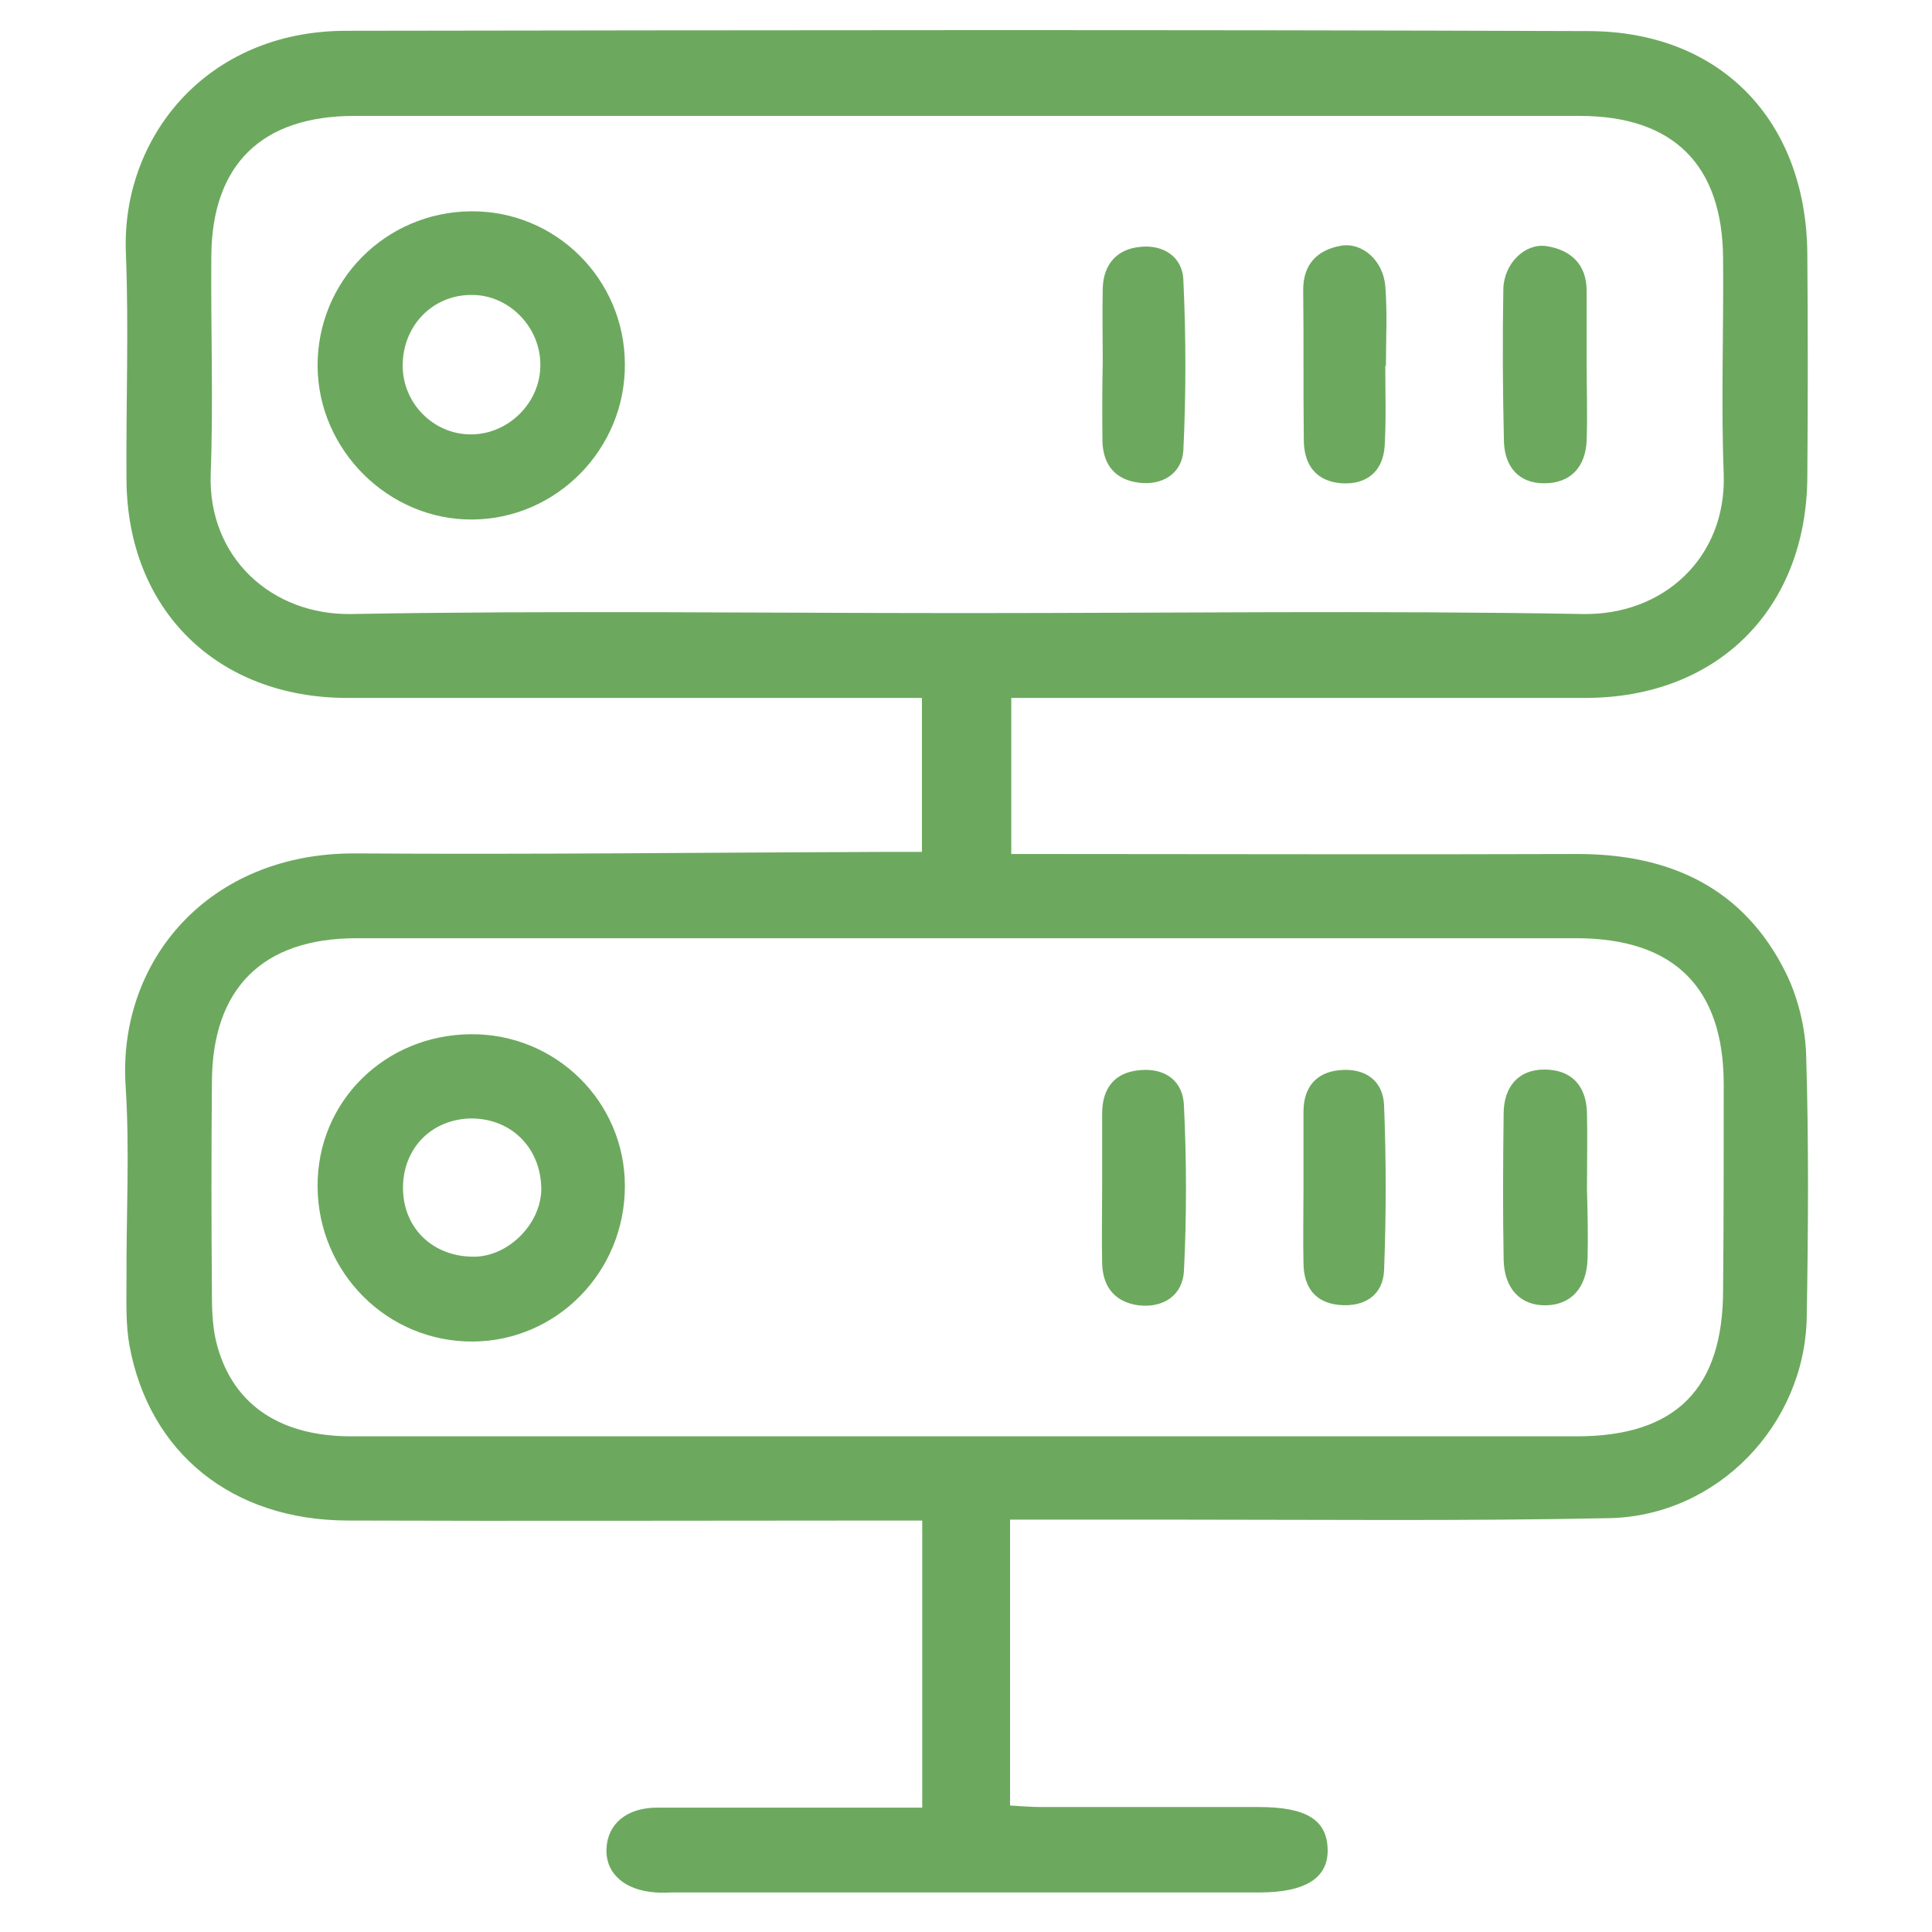 <?xml version="1.0" encoding="utf-8"?>
<!-- Generator: Adobe Illustrator 24.0.2, SVG Export Plug-In . SVG Version: 6.00 Build 0)  -->
<svg version="1.1" id="Layer_1" xmlns="http://www.w3.org/2000/svg" xmlns:xlink="http://www.w3.org/1999/xlink" x="0px" y="0px"
	 viewBox="0 0 640 640" style="enable-background:new 0 0 640 640;" xml:space="preserve">
<style type="text/css">
	.st0{fill:#6CA95E;}
</style>
<path class="st0" d="M525.7,393.7c0-8.5,0.2-16.8,0-25.3c-0.3-8.8-5.2-14.1-14.1-14.1c-8.8,0-13.4,5.9-13.5,14.4
	c-0.2,16.1-0.3,32.4,0,48.6c0.2,9.7,5.7,15.3,14.1,15.1c8.2-0.2,13.4-5.7,13.7-15.4C526.1,409.2,525.9,401.5,525.7,393.7
	L525.7,393.7z M511.5,160.1c8.8,0,13.7-5.4,14.1-14.1c0.3-8.5,0-16.8,0-25.3l0,0c0-8.2,0-16.3,0-24.3c0-9-5.4-13.7-13.5-14.9
	c-7.1-0.9-13.9,5.9-14.1,14.2c-0.3,16.8-0.2,33.8,0.2,50.7C498.5,154.5,503,160.1,511.5,160.1z M591.6,322.3
	c-13.9-28.1-38.3-39.4-68.9-39.4c-58.6,0.2-117.1,0-175.7,0h-12v-51.7h11.4c59.5,0,119.2,0,178.7,0c43.7,0,73.2-29.3,73.6-72.9
	c0.2-24.6,0.2-49.4,0-74.1c-0.3-44.1-28.6-73.9-72.7-73.9C389,9.8,252,10,114.7,10.2c-46.5,0-74.6,35.6-73,73.7
	c1,25,0,50.1,0.2,75.1c0.3,43,30,72.2,73.2,72.2c59.8,0,119.9,0,179.7,0h10.6v51c-4.9,0-8.8,0-12.8,0c-58.3,0.2-116.4,0.9-174.7,0.5
	c-48.9-0.3-78.9,35.7-76.3,76.9c1.4,21.2,0.2,42.7,0.3,64c0,7.5-0.3,15.1,1,22.2c6.6,35.6,34,57.8,72.3,57.9
	c59.5,0.2,119.2,0,178.7,0h11.6v95.1c-29.7,0-58.8,0-87.8,0c-10.1,0-16.5,5.4-16.8,13.7c-0.3,8.2,6.1,13.7,16.3,14.4
	c2.1,0.2,4,0,6.1,0c64.7,0,129.2,0,193.9,0c15.4,0,22.9-4.9,22.6-14.4c-0.3-9.7-7.1-13.9-22.9-13.9c-24.1,0-48.1,0-72.2,0
	c-3.3,0-6.6-0.3-10.1-0.5v-94.7c18.9,0,36.8,0,54.6,0c48.1,0,96.1,0.5,144.2-0.5c35.6-0.9,64.4-30.9,65.1-66.4
	c0.5-29.1,0.7-58.3-0.2-87.3C598,340.3,595.6,330.4,591.6,322.3z M116.5,203.4c-26.4,0.5-47.7-18.7-46.7-46.5
	c0.9-23.9,0-48.1,0.2-72c0.2-30.4,16.7-46.5,47.4-46.5c135.3,0,270.6,0,405.9,0c31.1,0,47.4,16.3,47.5,47.5
	c0.2,23.6-0.7,47.4,0.2,71c1,27.9-20.1,47-46.7,46.5c-68.3-1.2-136.7-0.3-205-0.3C251.8,203.1,184.1,202.2,116.5,203.4z
	 M570.8,427.2c0,32.8-15.6,48.6-48.4,48.6c-67.3,0-134.6,0-202.1,0c-68,0-136,0-204,0c-23.2,0-38.7-10.2-44.2-29.5
	c-1.7-5.7-1.9-12-1.9-18c-0.2-23.4-0.2-46.7,0-70.1c0.2-30.7,16.7-47.4,47.9-47.4c105,0,209.9,0,314.7,0c29.8,0,59.5,0,89.3,0
	c32.4,0,48.9,16.3,48.9,48.4C571,381.9,571,404.5,570.8,427.2z M155.9,70c-28.3,0.3-50.8,23.1-50.7,51.3c0.2,27.9,23.6,51,51.3,50.8
	c27.9-0.2,50.7-23.4,50.5-51.5C206.9,92.4,184,69.7,155.9,70z M156,143.9c-12.3,0-22.4-10.1-22.6-22.4c-0.2-13.2,9.5-23.6,22.4-23.8
	c12.5-0.3,23.2,10.4,23.2,23.1C179.1,133.3,168.5,143.9,156,143.9z M377.6,354.5c-8.3,0.7-12.5,5.9-12.5,14.4c0,8.2,0,16.3,0,24.3
	c0,8.5-0.2,16.8,0,25.3c0.2,7.8,4.2,12.8,12,13.9c8.5,1,14.7-3.5,15.1-11.4c0.9-18.2,0.9-36.4,0-54.6
	C392,358.2,386.1,353.7,377.6,354.5z M156,342.6c-28.6,0.2-51,22.4-50.8,50.5c0.2,28.5,23.1,51.5,51.5,51.3
	c27.8-0.2,50.3-23.1,50.3-51.5C207,364.9,184.1,342.4,156,342.6z M156.9,416.3c-13.5,0-23.2-9.4-23.4-22.4
	c-0.2-13.4,9.4-23.2,22.6-23.4c13.5,0,23.4,10.1,23.2,23.9C178.9,405.7,168.3,416.3,156.9,416.3z M443.8,354.5
	c-7.8,0.7-12,5.7-12,13.7c0,8.5,0,16.8,0,25.3c0,8.5-0.2,16.8,0,25.3c0.2,7.8,4,12.8,12,13.5c8.3,0.7,14.4-3.3,14.7-11.6
	c0.7-18.2,0.7-36.4,0-54.5C458.2,357.8,452,353.7,443.8,354.5z M365.2,146.2c0.2,8,4.5,12.8,12.1,13.7c7.8,1,14.2-3.1,14.7-10.6
	c0.9-18.7,0.9-37.6,0-56.6c-0.3-7.8-6.9-11.8-14.4-10.9c-7.5,0.7-12.1,5.7-12.3,13.7c-0.2,8.2,0,16.3,0,24.3
	C365.1,128.7,365.1,137.3,365.2,146.2z M444.5,160.1c8.3,0.5,13.7-4,14.2-12.5c0.5-8.7,0.2-17.5,0.2-26.4h0.2
	c0-8.8,0.5-17.5-0.2-26.4c-0.7-8.5-7.6-14.6-14.7-13.4c-7.8,1.4-12.5,6.1-12.5,14.6c0.2,16.5,0,33.1,0.2,49.6
	C431.9,154.3,436.2,159.5,444.5,160.1z"/>
</svg>
